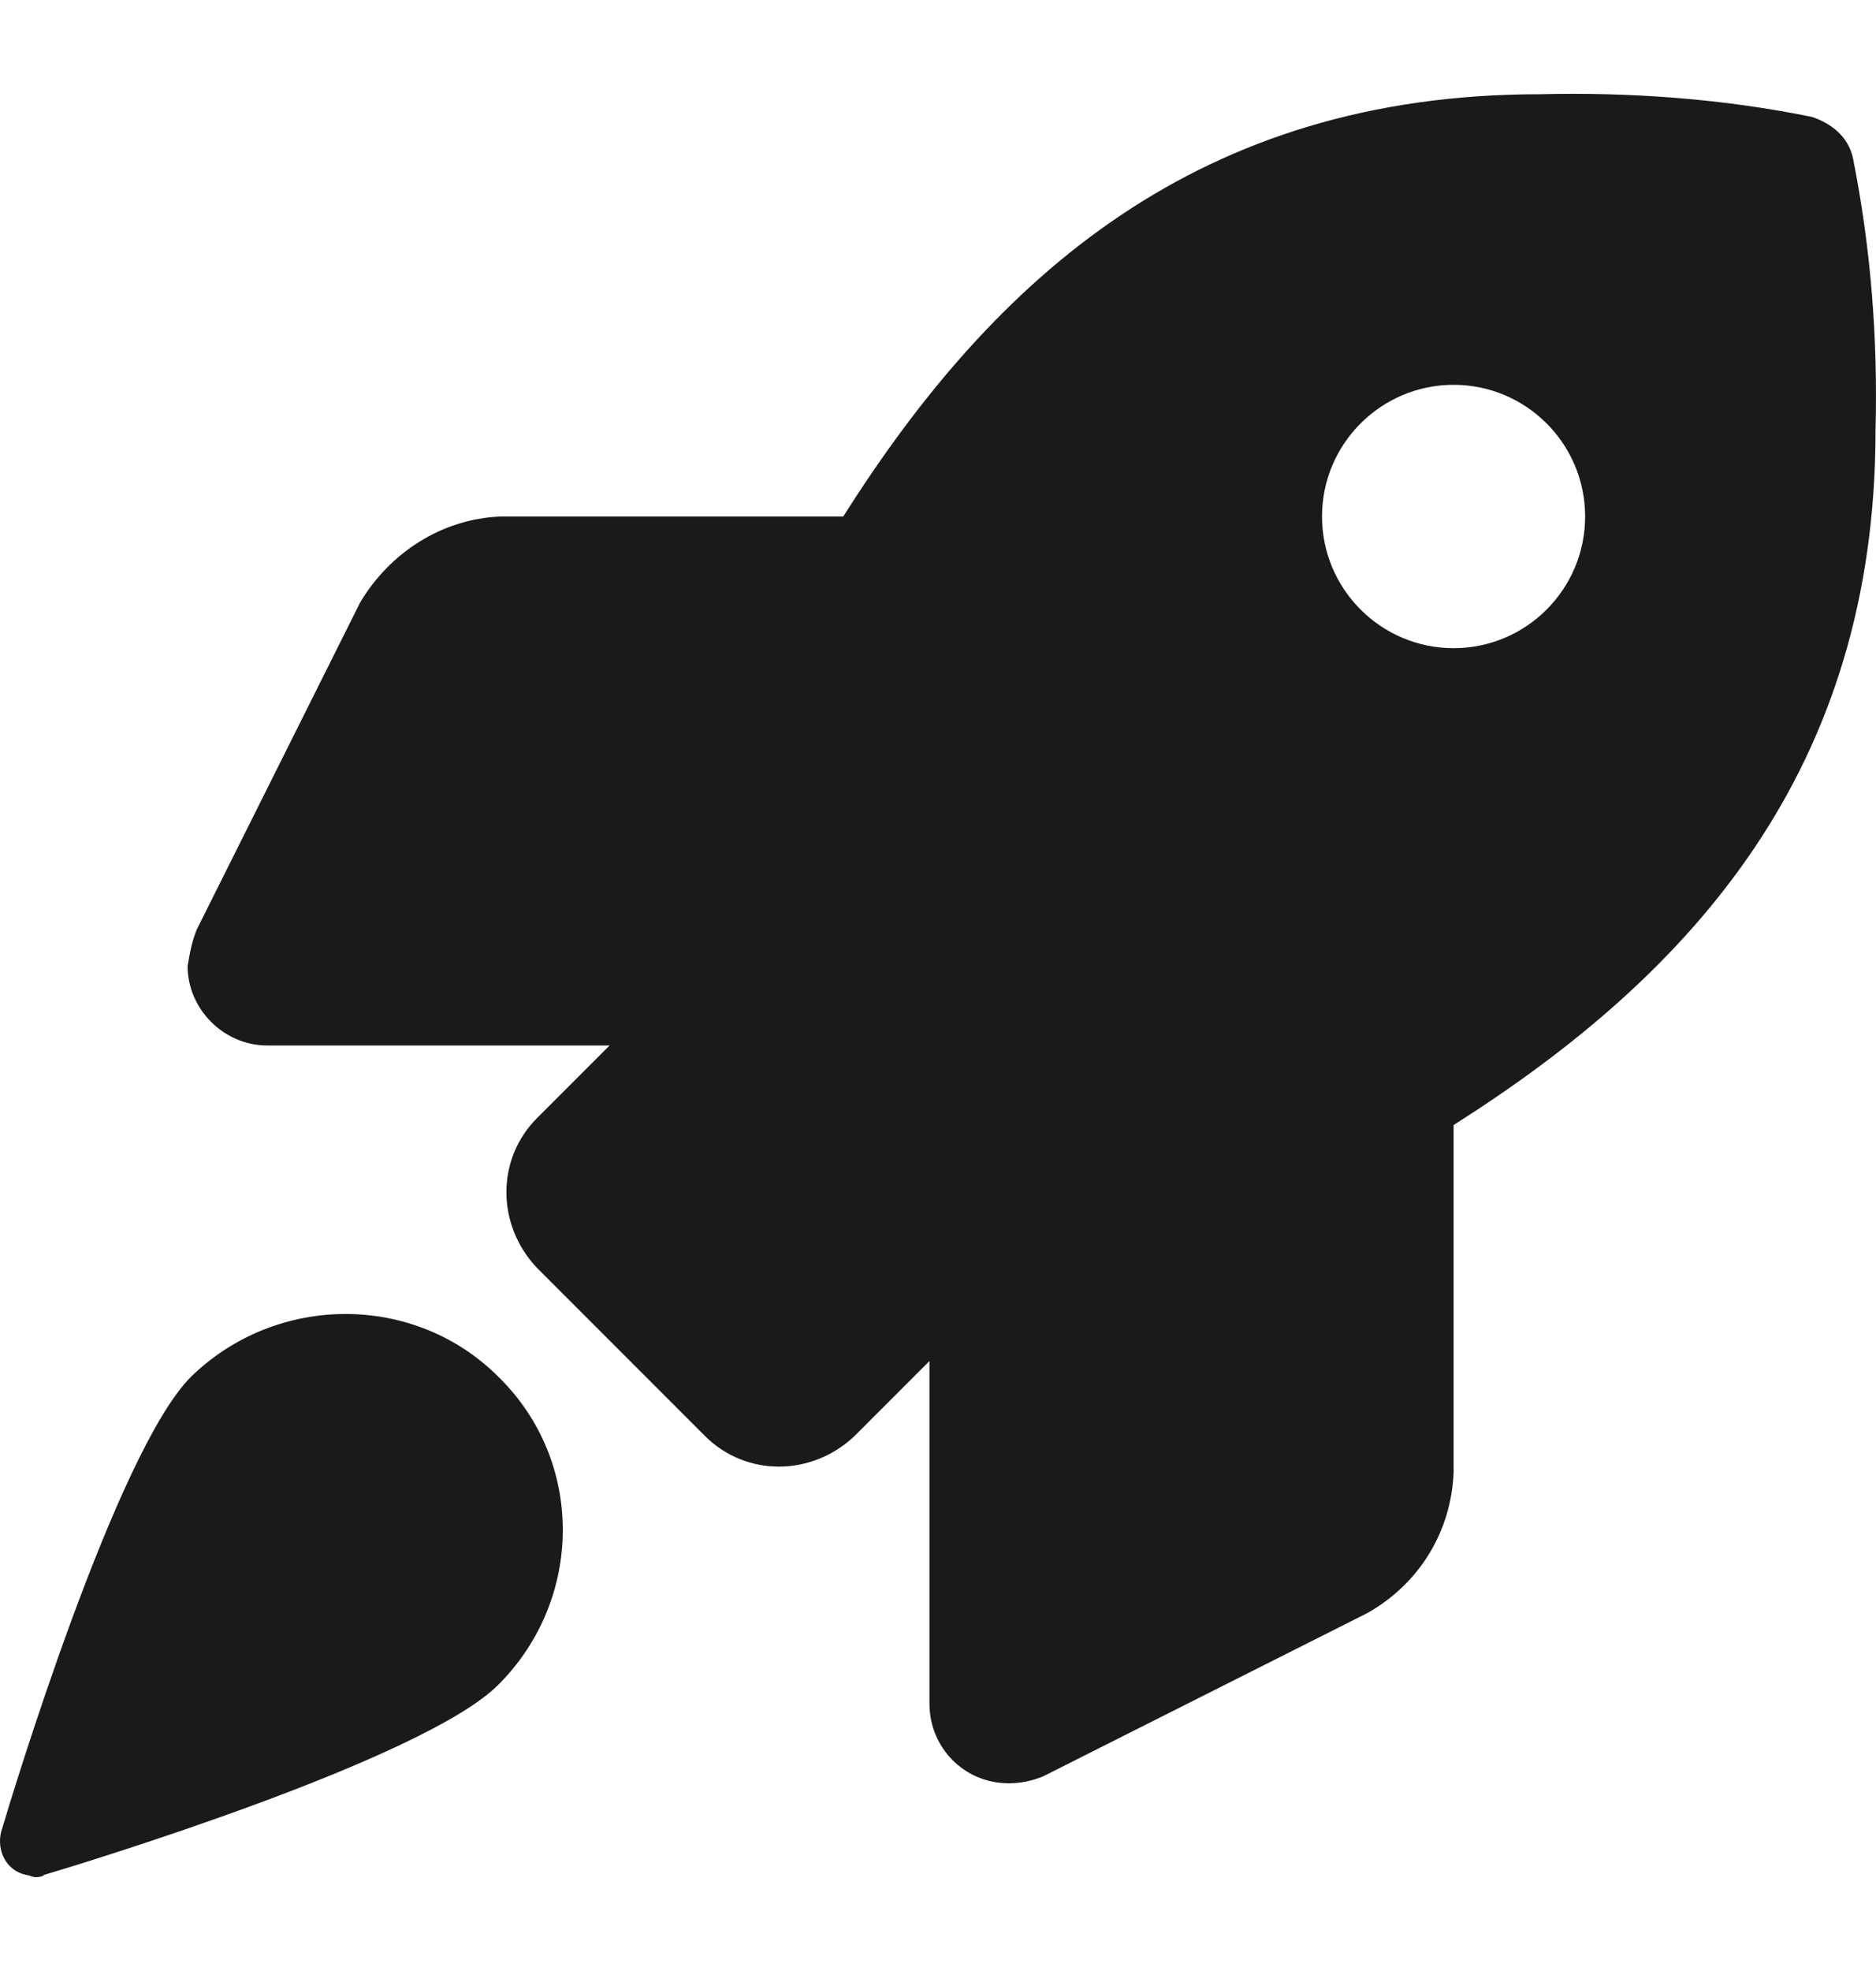 <svg width="20" height="21" viewBox="0 0 20 21" fill="none" xmlns="http://www.w3.org/2000/svg">
<path d="M2.036 14.669C1.241 15.465 0.133 19.108 0.012 19.518C-0.036 19.711 0.06 19.928 0.277 19.976C0.301 19.976 0.35 20 0.374 20C0.398 20 0.446 20 0.47 19.976C0.88 19.855 4.518 18.746 5.313 17.95C6.229 17.033 6.229 15.562 5.313 14.669C4.422 13.777 2.952 13.777 2.036 14.669Z" fill="#1A1A1A"/>
<path d="M19.754 1.682C19.705 1.464 19.536 1.319 19.318 1.246C18.375 1.053 17.383 0.98 16.416 1.004C12.788 1.004 10.611 2.939 8.99 5.503H5.338C4.709 5.528 4.153 5.89 3.838 6.422L2.097 9.905C2.048 10.026 2.024 10.147 2 10.293C2 10.752 2.387 11.139 2.847 11.139H6.499L5.725 11.913C5.29 12.348 5.29 13.05 5.725 13.509L7.515 15.299C7.95 15.735 8.652 15.735 9.111 15.299L9.909 14.501V18.153C9.909 18.613 10.272 19 10.756 19C10.877 19 10.998 18.976 11.119 18.927L14.578 17.186C15.134 16.872 15.472 16.315 15.497 15.686V11.986C18.061 10.365 19.995 8.188 19.995 4.584C20.02 3.617 19.947 2.649 19.754 1.682ZM15.497 6.906C14.723 6.906 14.094 6.277 14.094 5.503C14.094 4.729 14.723 4.1 15.497 4.1C16.271 4.1 16.899 4.729 16.899 5.503C16.899 6.277 16.271 6.906 15.497 6.906Z" fill="#1A1A1A"/>
</svg>
